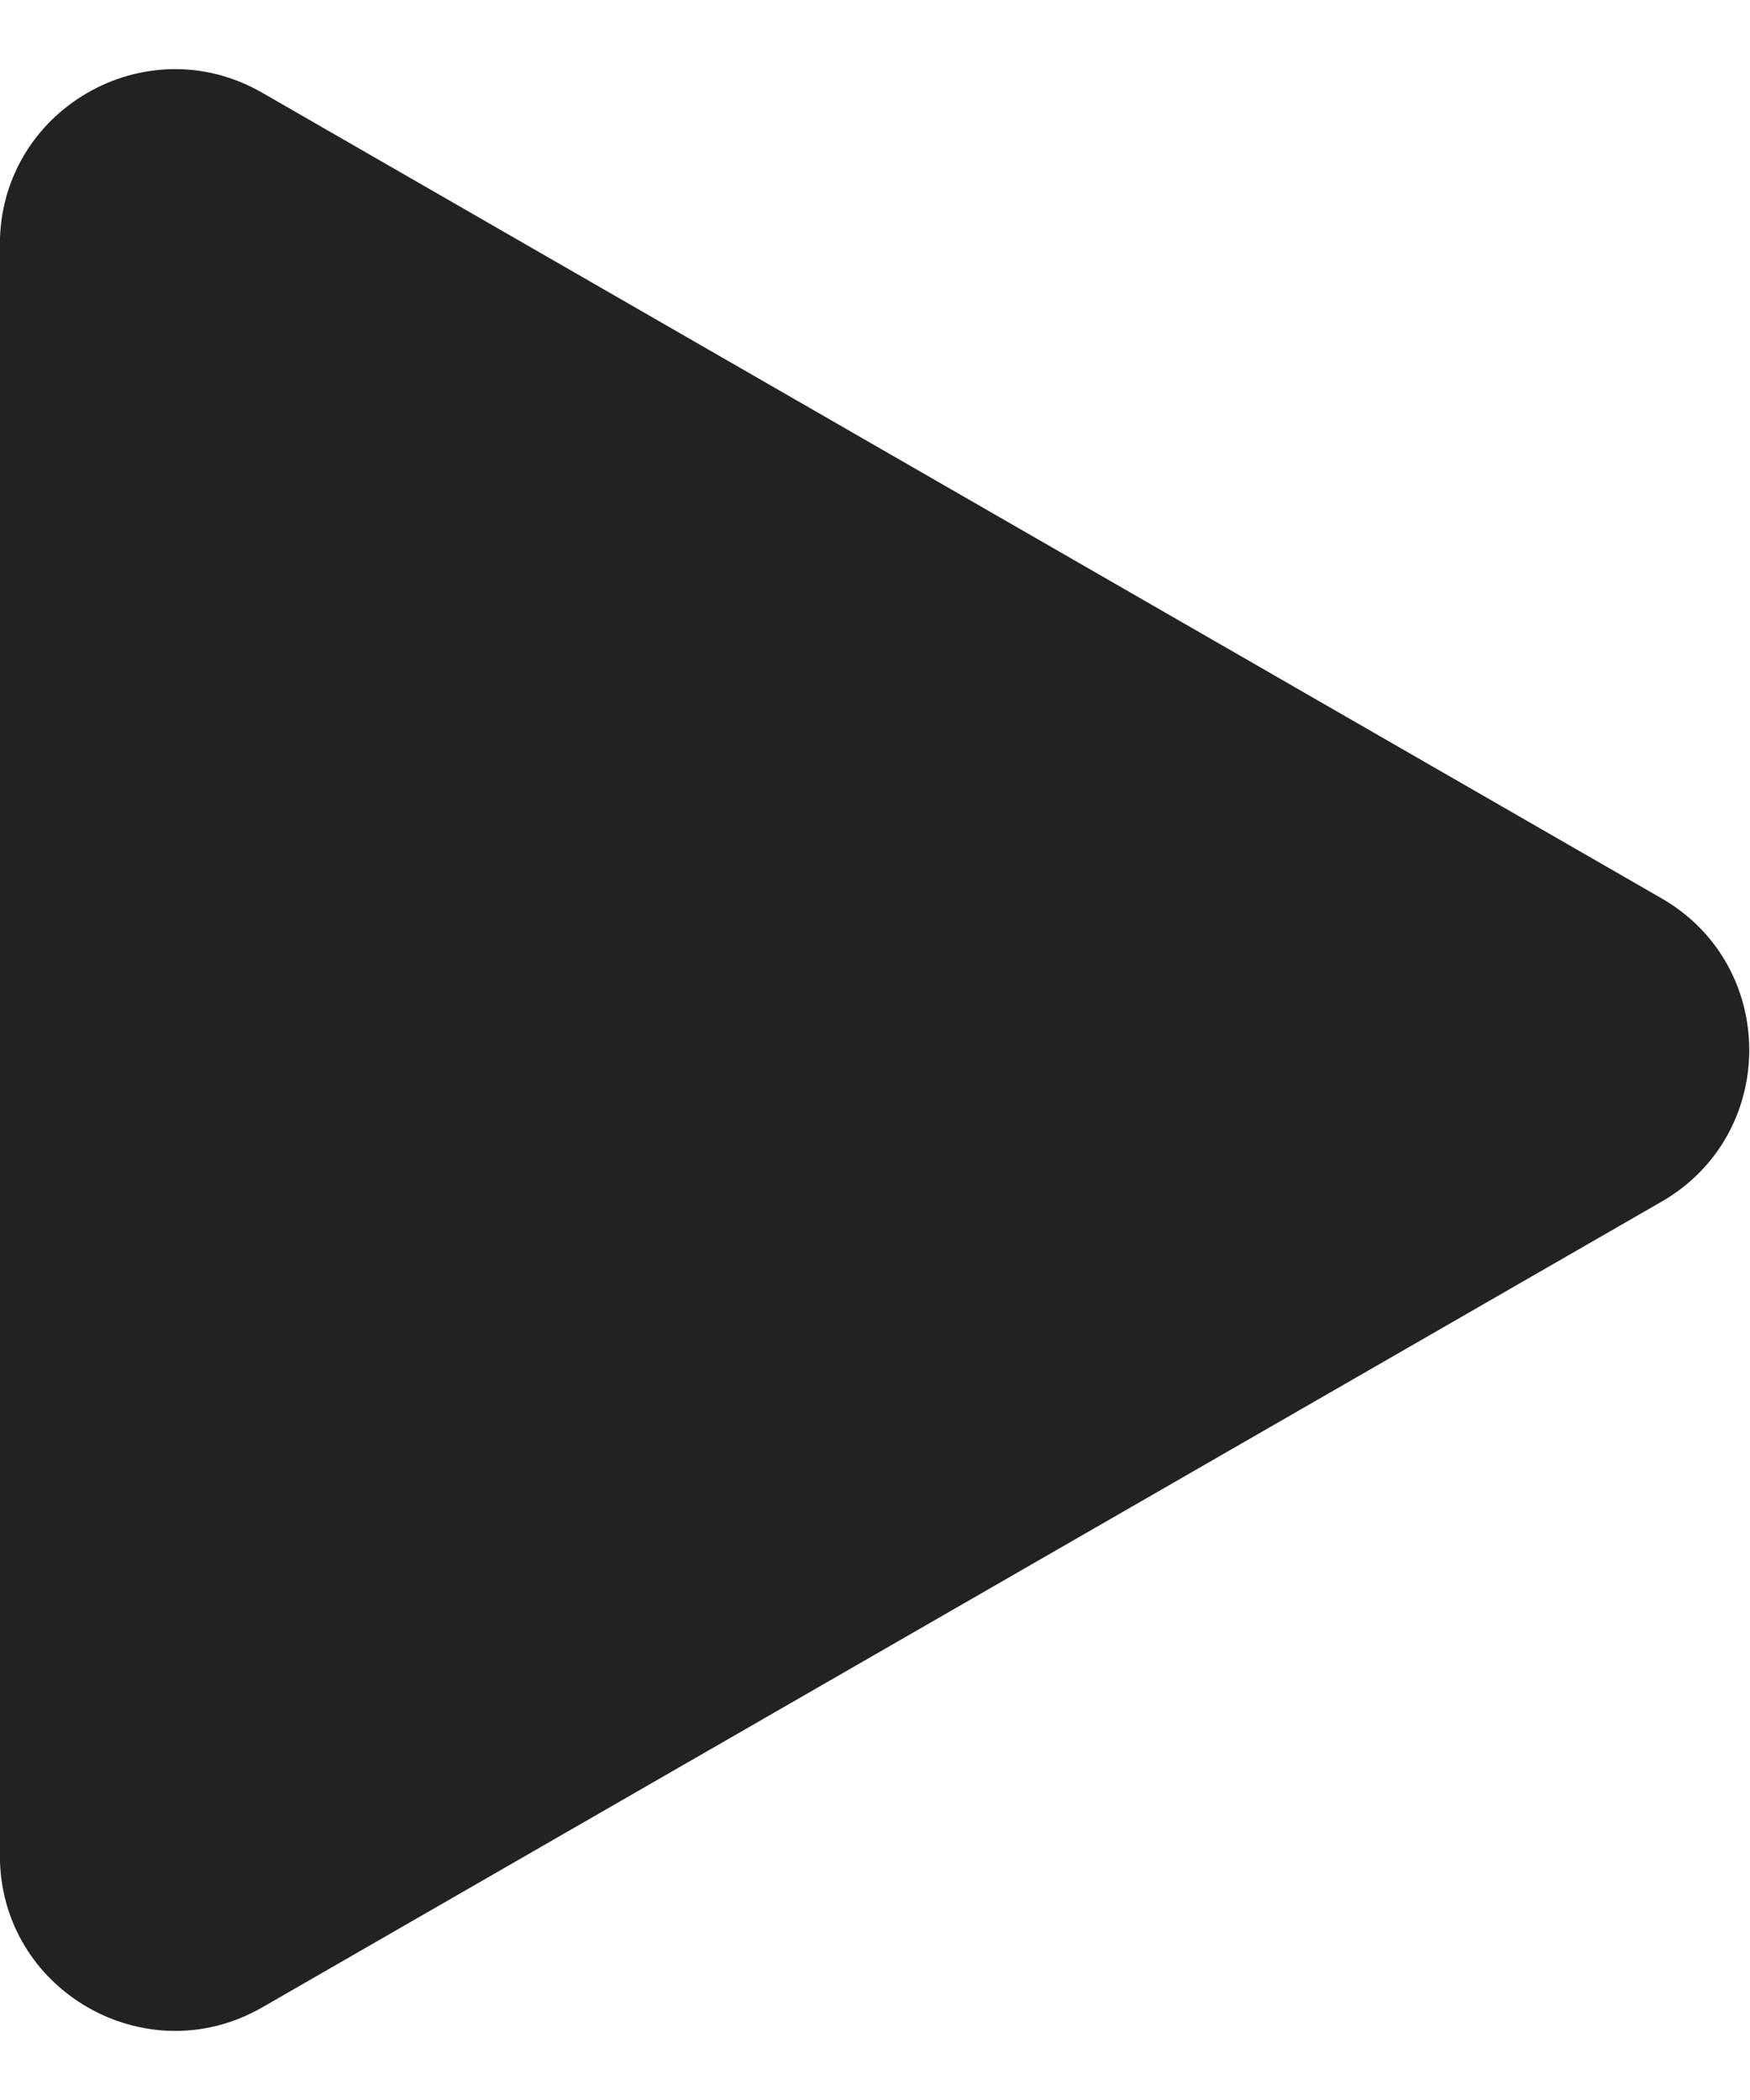 <svg width="15" height="18" viewBox="0 0 15 18" fill="none" xmlns="http://www.w3.org/2000/svg">
<path id="Polygon 6" d="M14.242 7.7C15.244 8.277 15.244 9.723 14.242 10.3L2.248 17.206C1.248 17.781 -0.001 17.059 -0.001 15.905L-0.001 2.095C-0.001 0.941 1.248 0.219 2.248 0.795L14.242 7.7Z" fill="#222222"/>
</svg>
